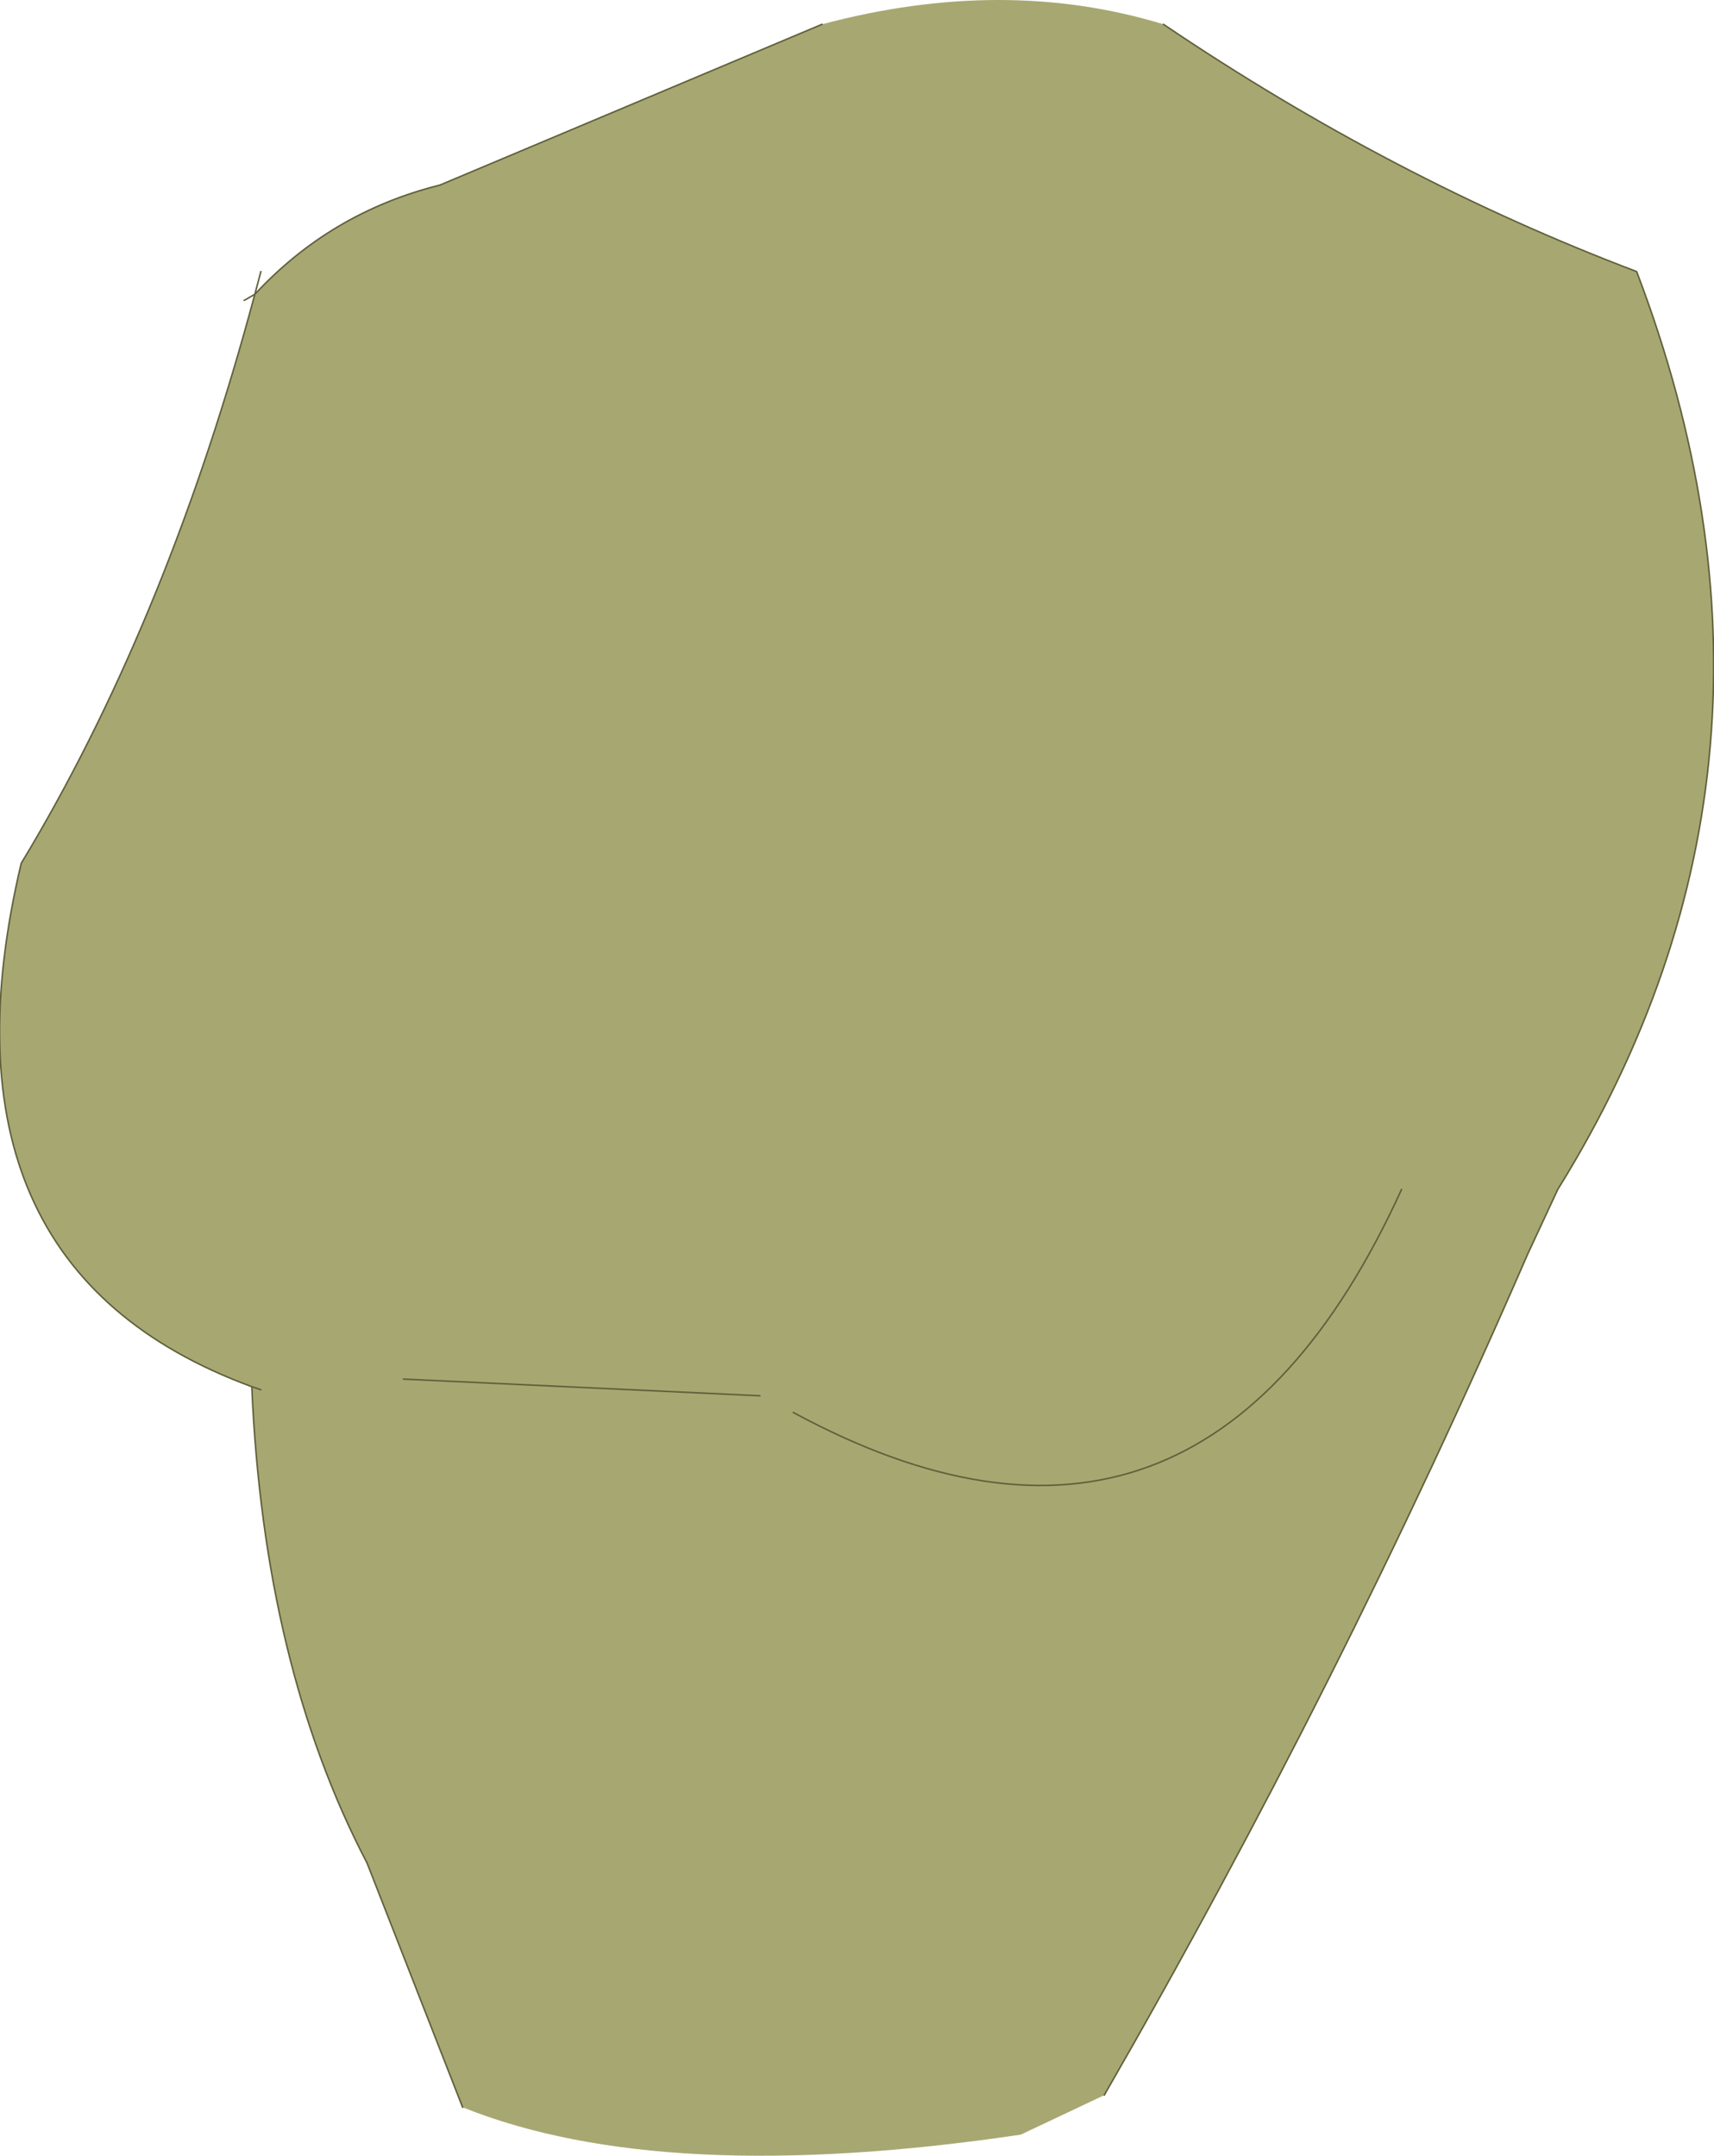 <?xml version="1.0" encoding="UTF-8" standalone="no"?>
<svg xmlns:xlink="http://www.w3.org/1999/xlink" height="71.05px" width="56.5px" xmlns="http://www.w3.org/2000/svg">
  <g transform="matrix(1.0, 0.0, 0.0, 1.0, 28.25, 37.8)">
    <path d="M10.1 -37.0 Q17.65 -31.9 25.7 -28.85 31.85 -12.7 23.1 1.4 L22.1 3.55 Q15.95 17.7 8.15 31.25 L5.4 32.55 Q-6.4 34.3 -13.0 31.65 L-16.15 23.6 Q-19.55 17.1 -19.95 7.9 -30.7 3.95 -27.55 -9.35 L-27.25 -9.85 Q-22.65 -17.65 -19.85 -28.1 -17.35 -30.8 -13.75 -31.7 L-1.15 -37.0 Q4.85 -38.6 10.1 -37.0 M-19.65 8.0 L-19.95 7.9 -19.65 8.0 M-3.2 8.2 L-14.95 7.65 -3.2 8.2 M17.95 1.4 Q11.3 16.0 -2.1 8.75 11.3 16.0 17.95 1.4" fill="#a7a772" fill-rule="evenodd" stroke="none"/>
    <path d="M8.15 31.25 Q15.95 17.7 22.1 3.55 L23.1 1.4 Q31.85 -12.7 25.7 -28.85 17.65 -31.9 10.1 -37.0 M-1.15 -37.0 L-13.75 -31.7 Q-17.35 -30.8 -19.85 -28.1 -22.65 -17.65 -27.25 -9.85 L-27.55 -9.35 Q-30.7 3.95 -19.95 7.9 L-19.65 8.0 M-20.2 -27.9 L-19.85 -28.1 -19.65 -28.85 M-14.95 7.65 L-3.2 8.2 M-19.95 7.9 Q-19.55 17.1 -16.15 23.6 L-13.0 31.65 M-2.1 8.75 Q11.3 16.0 17.95 1.4" fill="none" stroke="#5f5f3a" stroke-linecap="round" stroke-linejoin="round" stroke-width="0.05"/>
  </g>
</svg>
